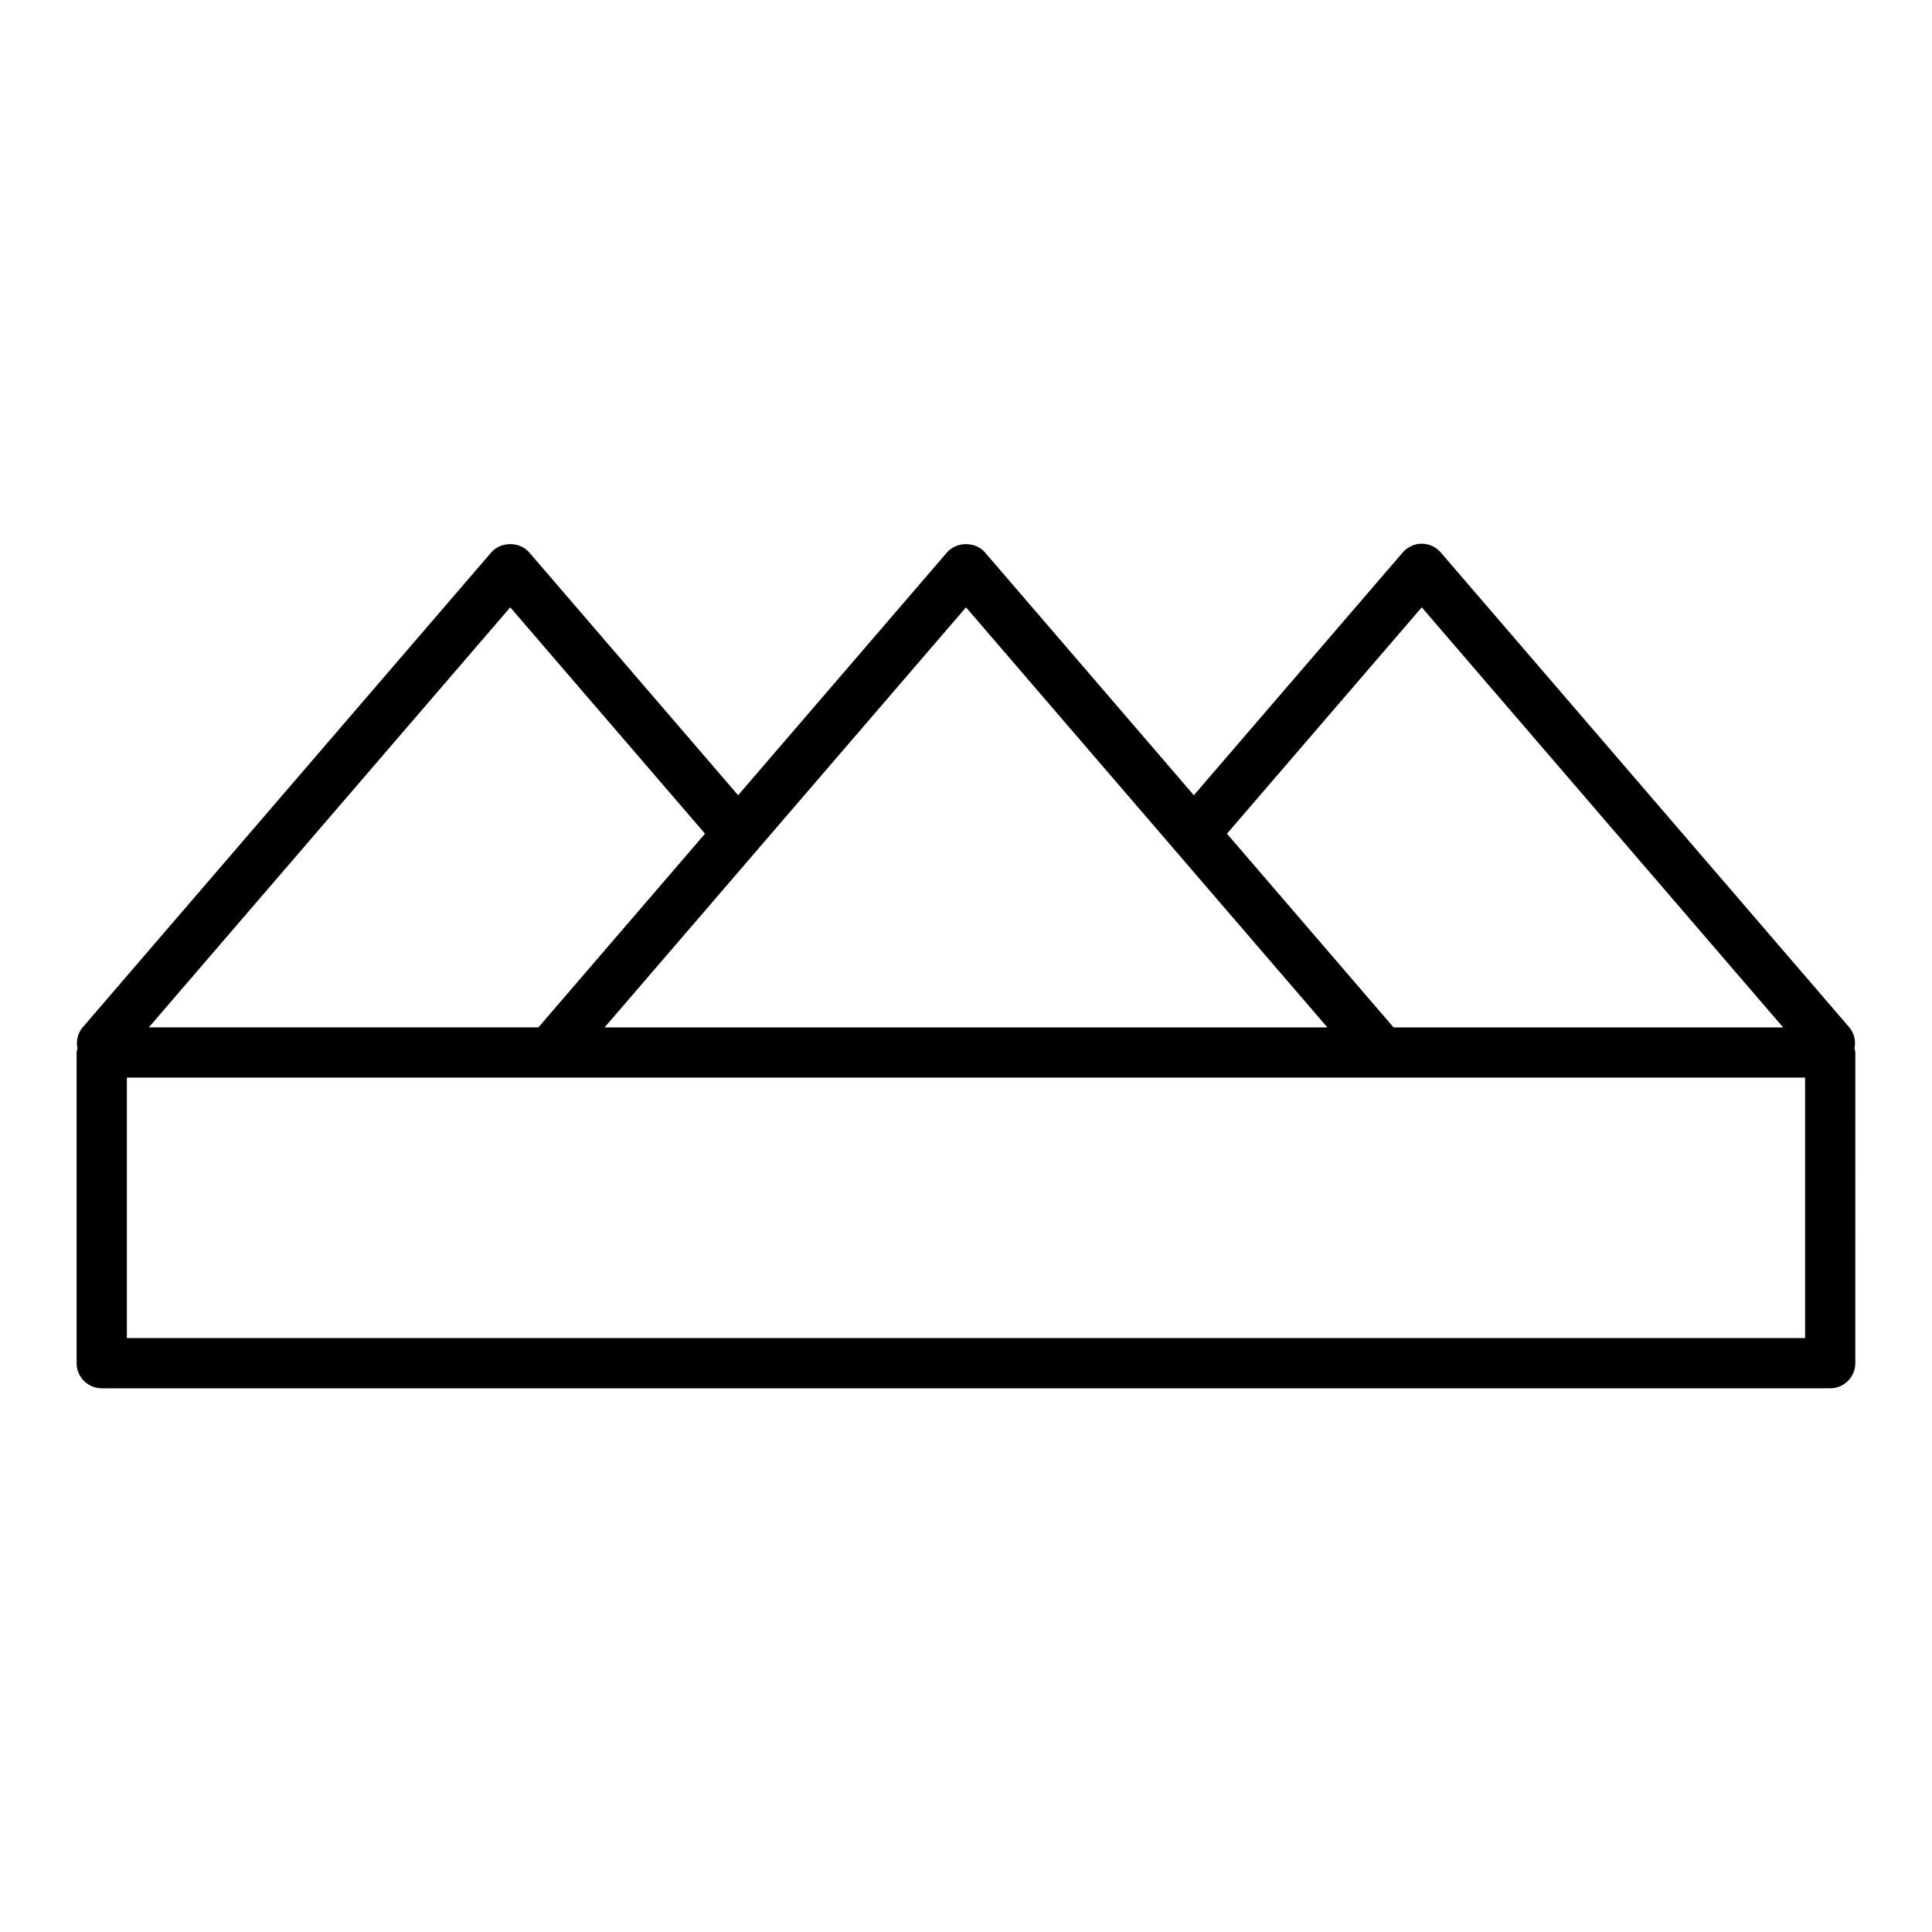 <?xml version="1.0" encoding="UTF-8"?>
<!-- Uploaded to: ICON Repo, www.svgrepo.com, Generator: ICON Repo Mixer Tools -->
<svg fill="#000000" width="800px" height="800px" version="1.1" viewBox="144 144 512 512" xmlns="http://www.w3.org/2000/svg">
 <path d="m635.46 421.82c0.371-1.926-0.012-3.977-1.391-5.57l-108.25-125.84c-1.266-1.473-3.102-2.324-5.043-2.324s-3.777 0.852-5.043 2.324l-55.352 64.336-55.34-64.336c-2.527-2.949-7.559-2.949-10.086 0l-55.344 64.336-55.348-64.336c-2.527-2.949-7.559-2.949-10.086 0l-108.26 125.84c-1.379 1.598-1.758 3.641-1.391 5.57-0.066 0.371-0.223 0.711-0.223 1.098v82.336c0 3.672 2.984 6.656 6.656 6.656h458.06c3.672 0 6.656-2.984 6.656-6.656l0.004-82.332c0-0.391-0.156-0.727-0.223-1.098zm-114.68-116.87 95.766 111.32h-103.24c-0.004-0.004-0.004-0.012-0.012-0.016l-44.137-51.316zm-120.78 0 95.766 111.32h-191.54zm-120.78 0 51.621 59.988-44.141 51.309c-0.004 0.004-0.004 0.012-0.012 0.016h-103.25zm343.15 193.66h-444.75v-69.035h444.75z"/>
</svg>